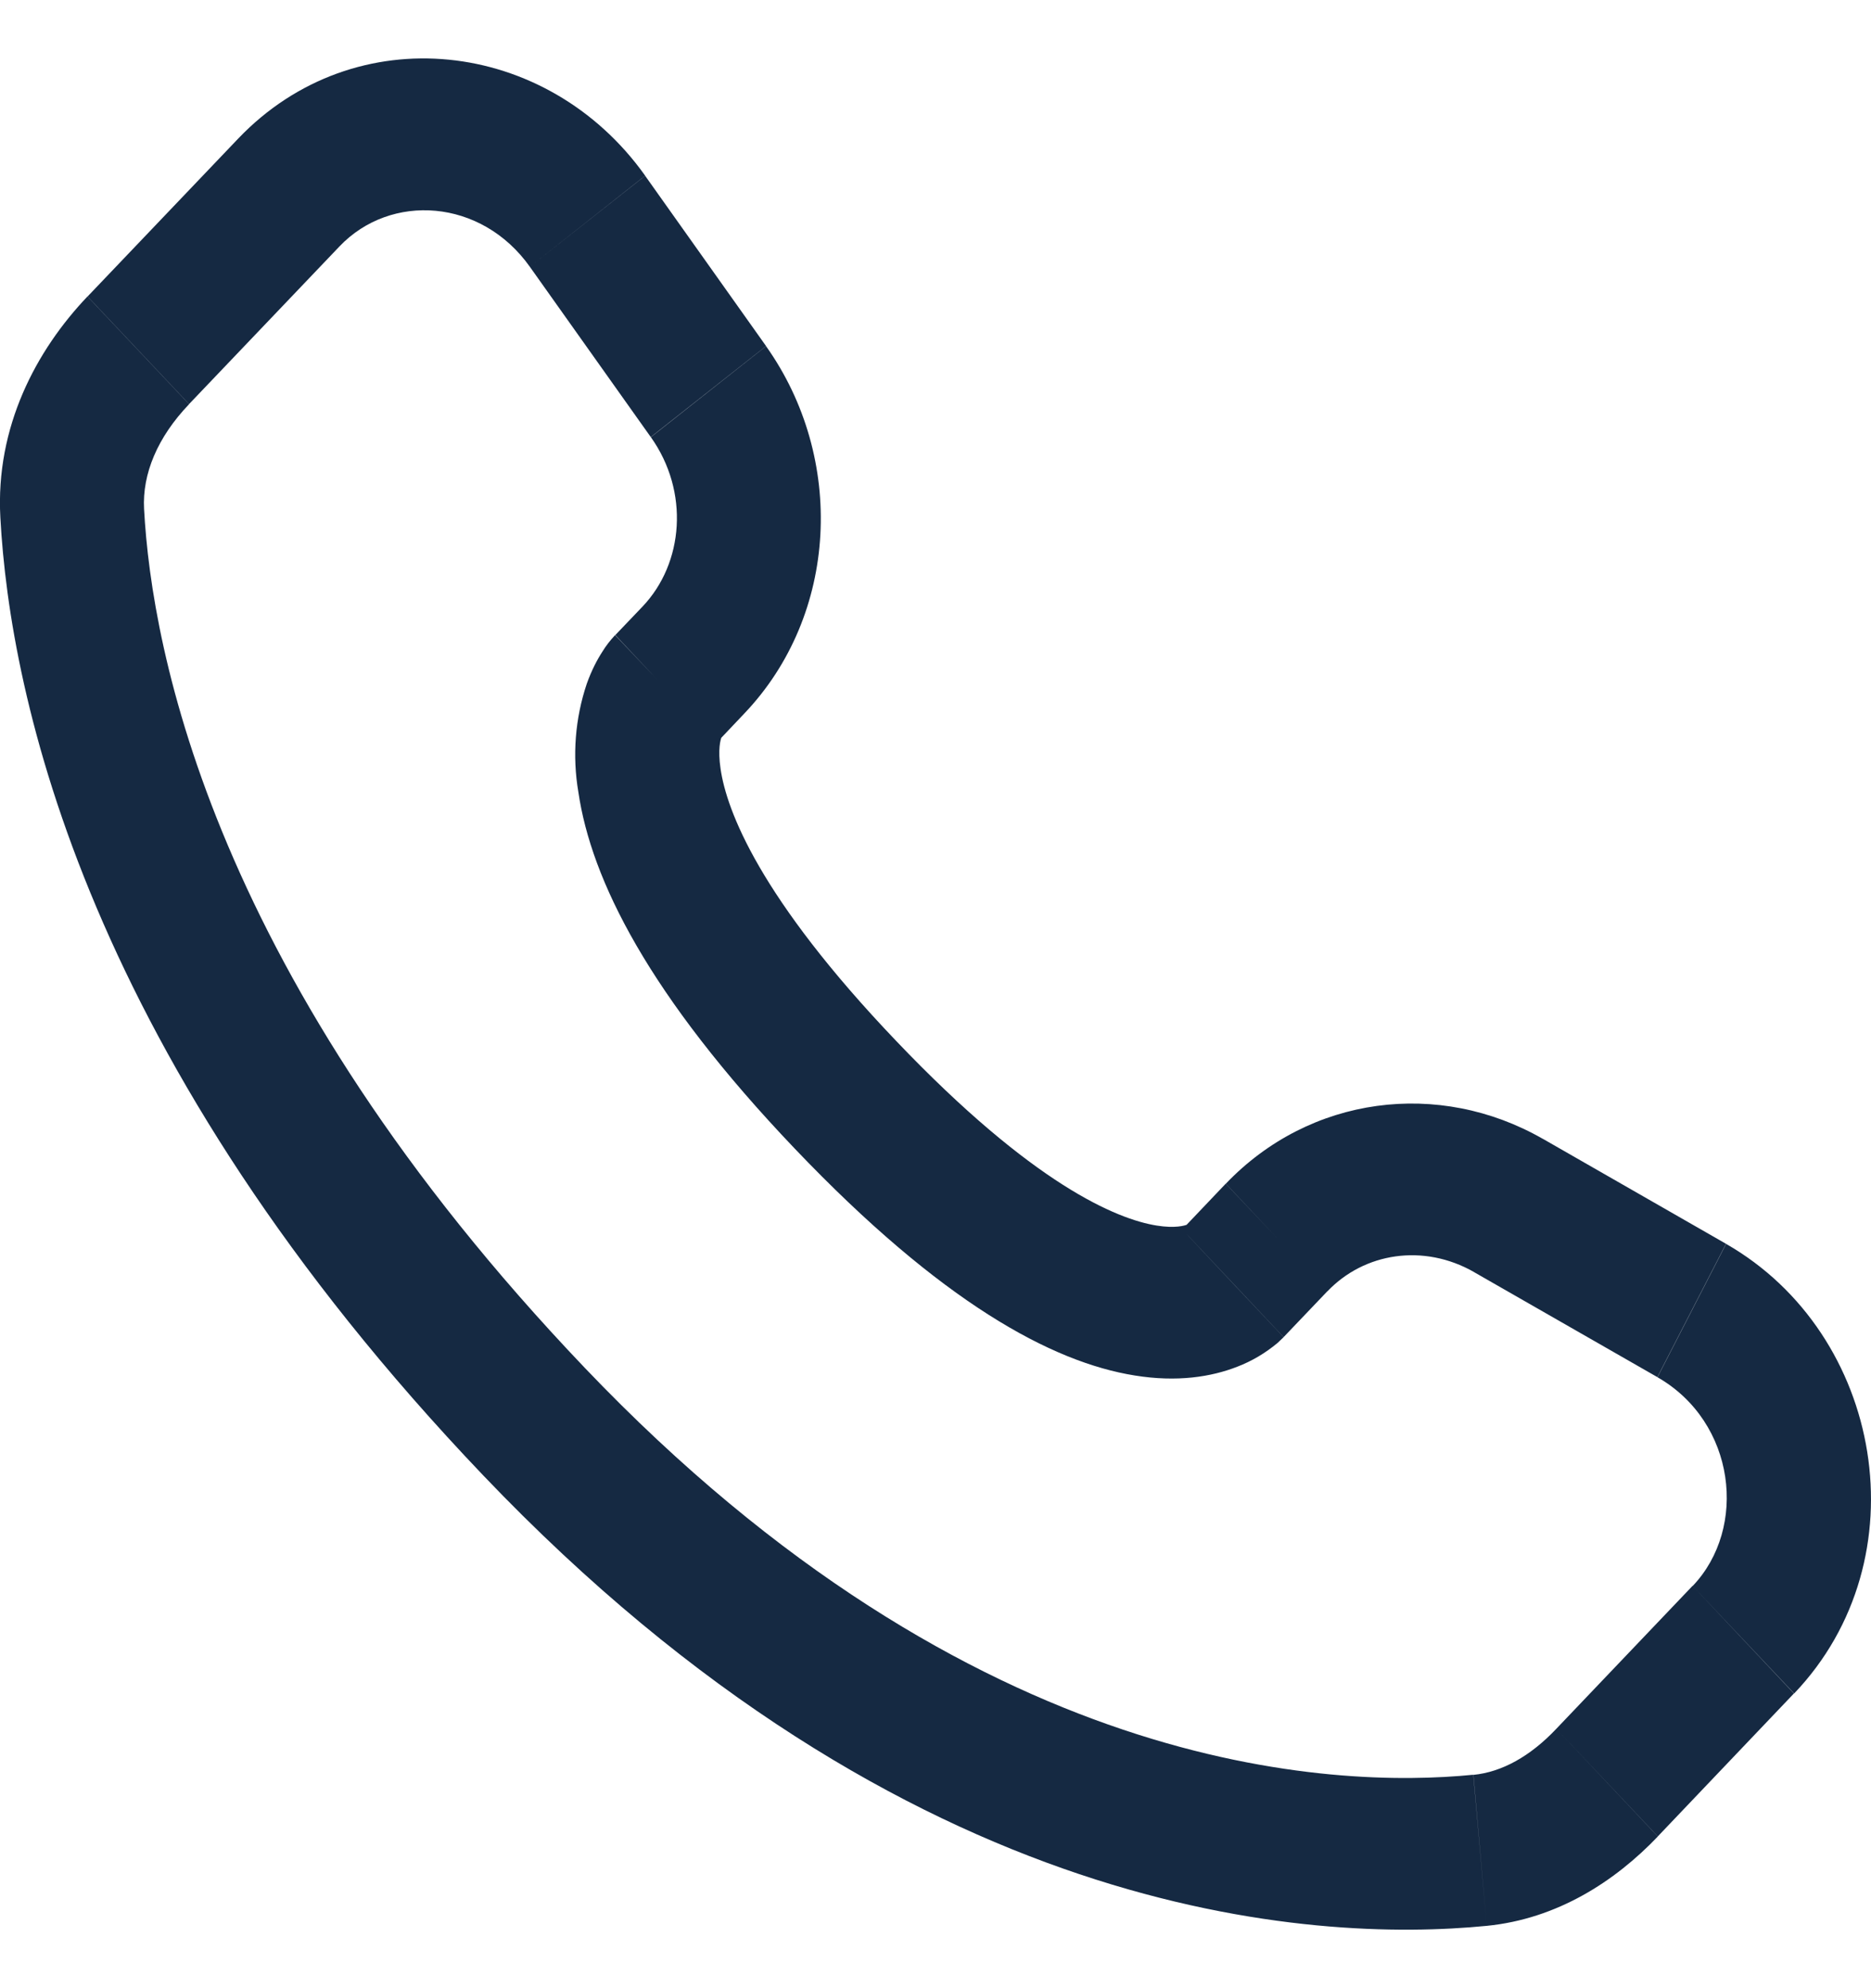 <?xml version="1.0" encoding="UTF-8"?> <svg xmlns="http://www.w3.org/2000/svg" width="16" height="17" viewBox="0 0 16 17" fill="none"><path d="M10.977 11.433L11.351 11.041L10.482 10.121L10.11 10.512L10.977 11.433ZM12.605 10.877L14.173 11.775L14.76 10.635L13.193 9.737L12.605 10.877ZM14.474 13.56L13.309 14.782L14.177 15.702L15.341 14.48L14.474 13.56ZM12.599 15.175C11.409 15.293 8.332 15.188 5 11.695L4.132 12.615C7.768 16.426 11.229 16.613 12.714 16.467L12.599 15.175ZM5 11.695C1.824 8.366 1.297 5.566 1.232 4.351L0.003 4.424C0.085 5.954 0.737 9.057 4.132 12.615L5 11.695ZM6.128 6.351L6.363 6.103L5.497 5.184L5.262 5.43L6.128 6.351ZM6.551 2.959L5.517 1.503L4.531 2.281L5.565 3.737L6.551 2.959ZM2.037 1.185L0.749 2.535L1.617 3.455L2.904 2.106L2.037 1.185ZM5.695 5.89C5.26 5.43 5.26 5.43 5.26 5.432H5.258L5.256 5.435C5.217 5.477 5.182 5.522 5.152 5.571C5.107 5.64 5.059 5.731 5.018 5.846C4.918 6.143 4.893 6.462 4.946 6.773C5.056 7.521 5.545 8.509 6.797 9.822L7.665 8.902C6.492 7.674 6.213 6.927 6.162 6.574C6.137 6.406 6.162 6.323 6.17 6.304C6.175 6.292 6.175 6.291 6.17 6.299C6.163 6.311 6.154 6.322 6.145 6.332L6.137 6.341L6.129 6.349L5.695 5.89ZM6.797 9.822C8.049 11.135 8.992 11.647 9.703 11.761C10.066 11.82 10.359 11.773 10.581 11.686C10.706 11.638 10.822 11.569 10.926 11.482L10.967 11.443L10.973 11.438L10.975 11.435L10.976 11.433C10.976 11.433 10.977 11.433 10.543 10.973C10.108 10.512 10.11 10.511 10.11 10.511L10.112 10.51L10.114 10.508L10.119 10.504L10.127 10.495L10.158 10.469C10.166 10.464 10.164 10.464 10.152 10.471C10.132 10.479 10.051 10.505 9.89 10.479C9.55 10.424 8.836 10.13 7.665 8.902L6.797 9.822ZM5.517 1.502C4.68 0.326 3.036 0.139 2.037 1.185L2.904 2.106C3.341 1.648 4.115 1.696 4.531 2.281L5.517 1.502ZM1.232 4.352C1.216 4.053 1.346 3.739 1.617 3.456L0.748 2.535C0.308 2.997 -0.039 3.651 0.003 4.424L1.232 4.352ZM13.309 14.782C13.085 15.019 12.842 15.152 12.6 15.176L12.714 16.467C13.317 16.407 13.81 16.087 14.177 15.703L13.309 14.782ZM6.363 6.103C7.172 5.256 7.231 3.918 6.551 2.96L5.566 3.738C5.897 4.204 5.847 4.815 5.496 5.185L6.363 6.103ZM14.174 11.776C14.844 12.16 14.948 13.065 14.475 13.561L15.343 14.48C16.442 13.328 16.104 11.405 14.761 10.636L14.174 11.776ZM11.351 11.042C11.666 10.711 12.173 10.63 12.606 10.877L13.194 9.738C12.304 9.228 11.202 9.369 10.483 10.121L11.351 11.042Z" fill="#152942"></path></svg> 